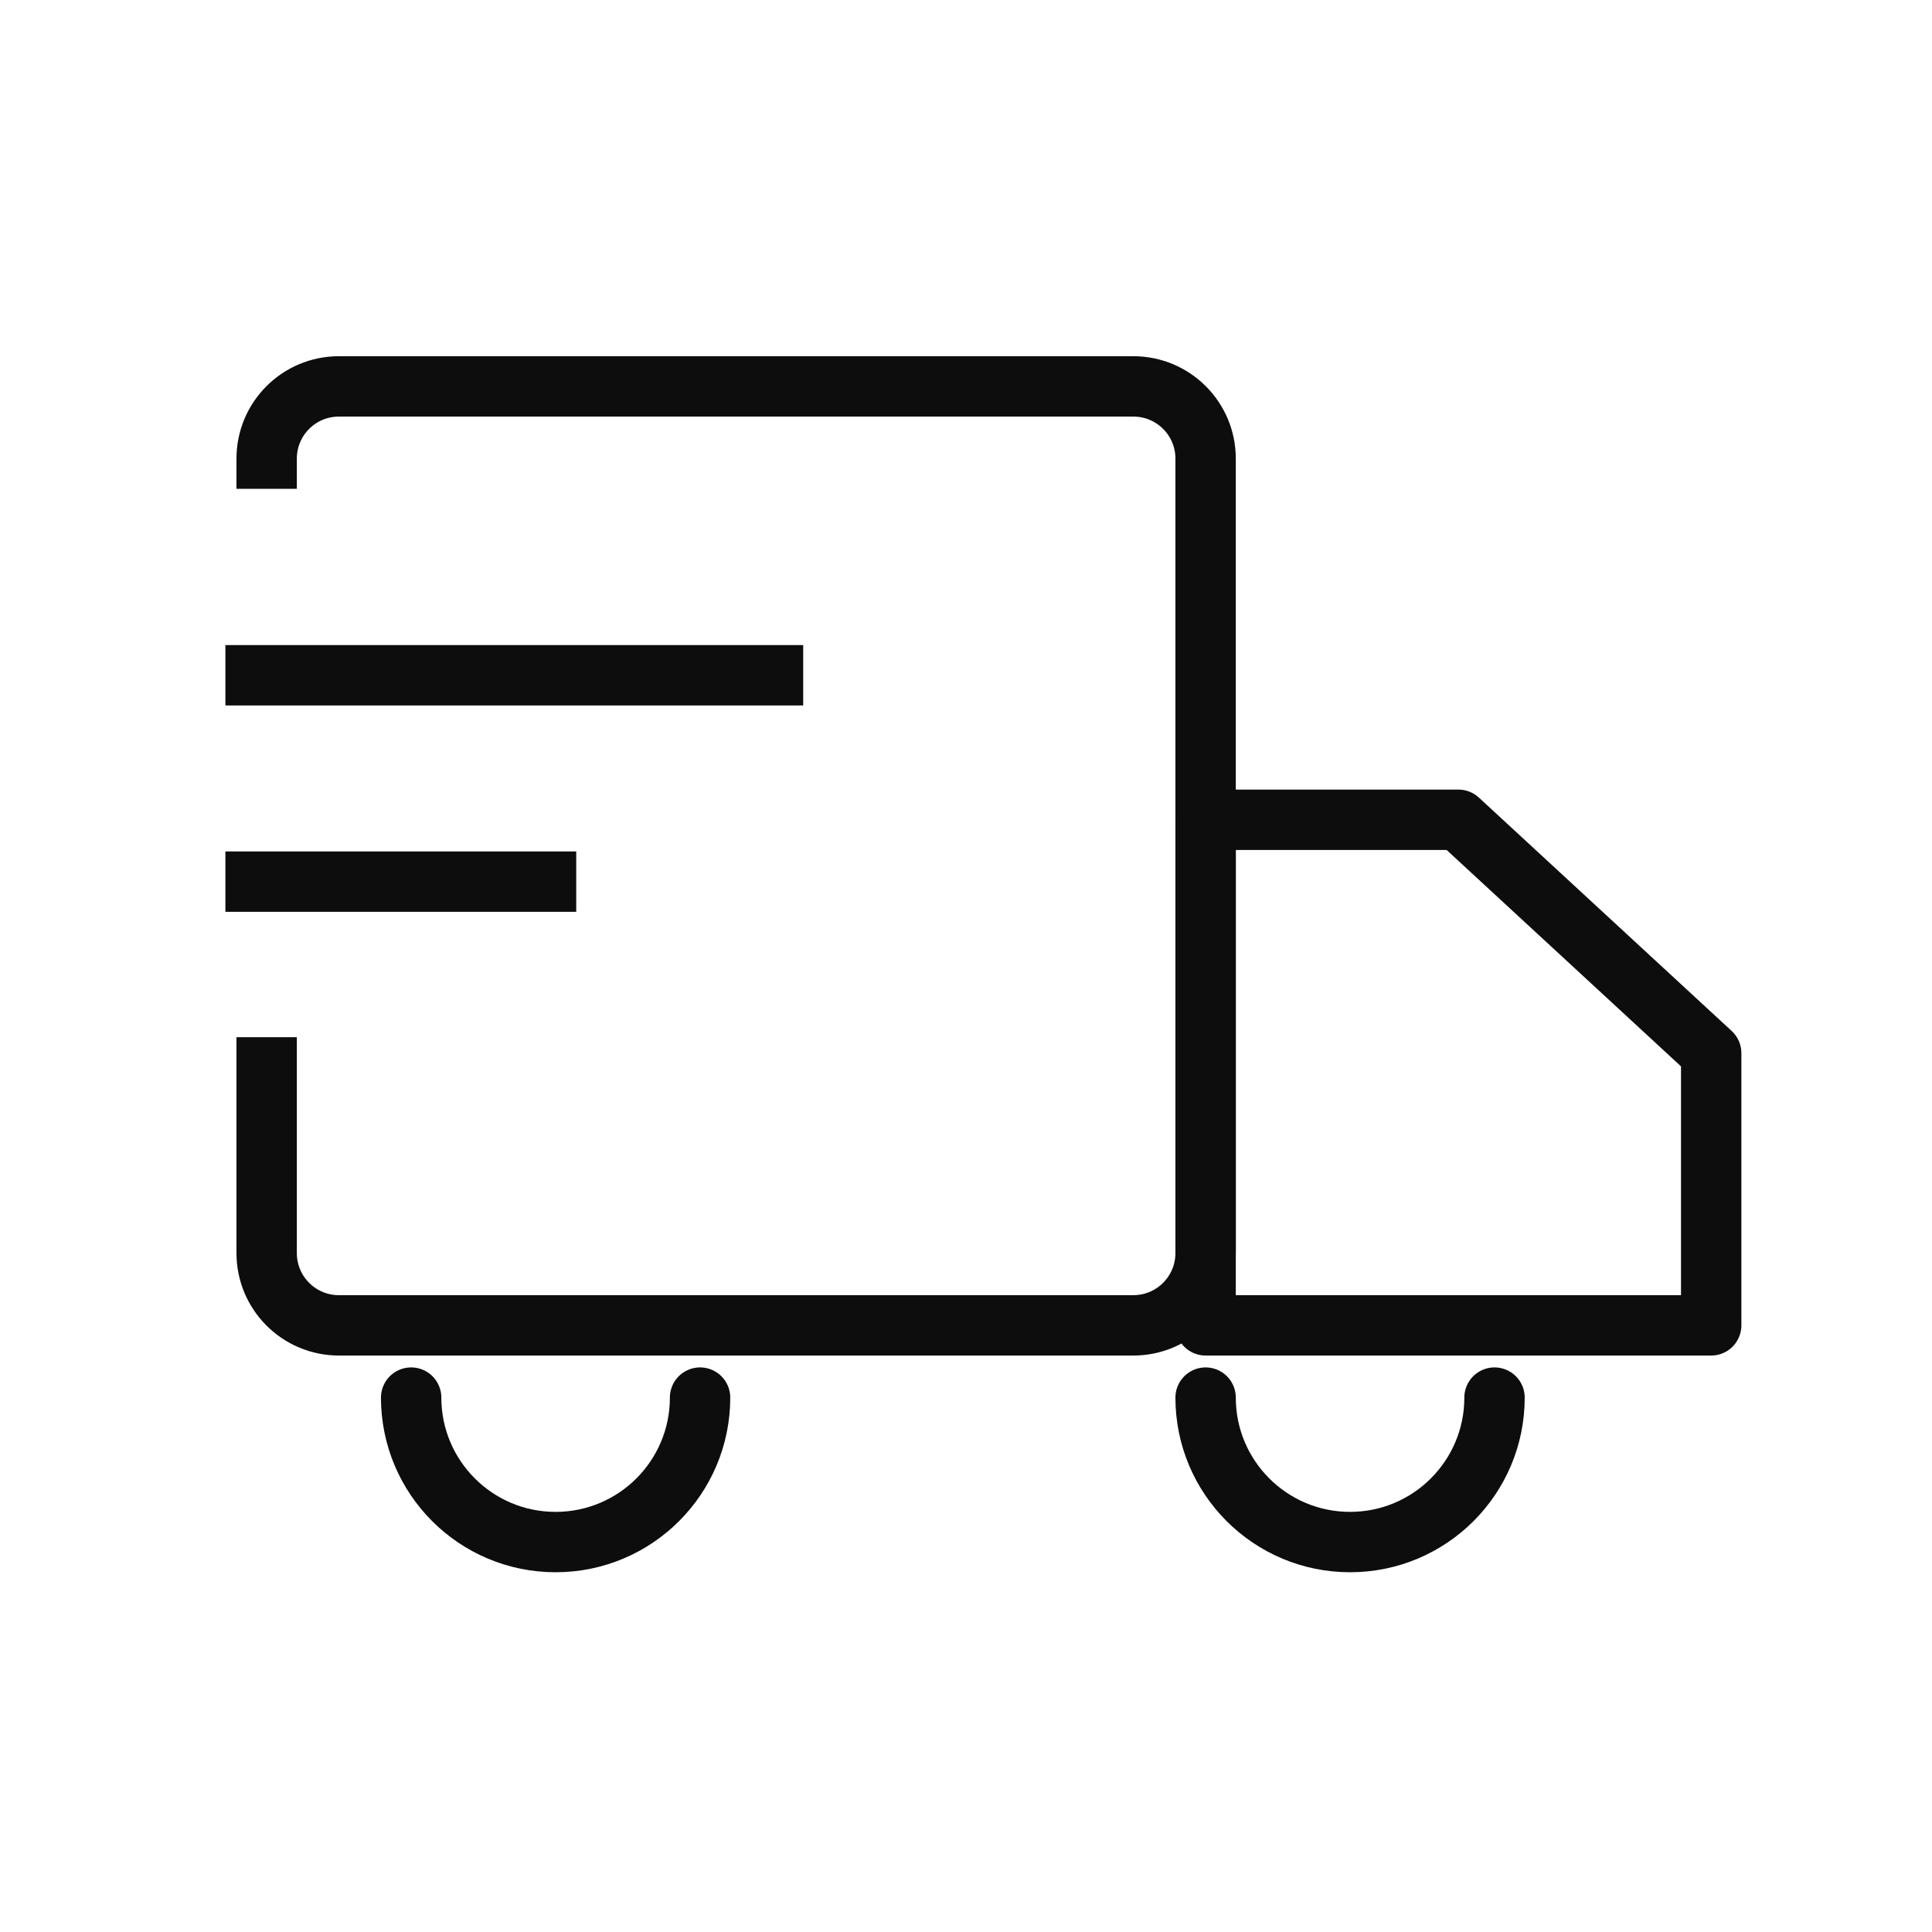 <svg xmlns="http://www.w3.org/2000/svg" fill="none" viewBox="0 0 48 48" height="48" width="48">
<path stroke-linejoin="round" stroke-linecap="square" stroke-width="1.5" stroke="#0D0D0D" d="M6.625 11.394C6.625 10.403 7.428 9.6 8.419 9.6H28.158C29.149 9.6 29.953 10.403 29.953 11.394V31.133C29.953 32.124 29.149 32.928 28.158 32.928H8.419C7.428 32.928 6.625 32.124 6.625 31.133V26.519"></path>
<path stroke-linejoin="round" stroke-width="1.5" stroke="#0D0D0D" d="M42.514 32.928H29.953V20.367H36.234L42.514 26.165V32.928Z"></path>
<path stroke-linejoin="round" stroke-linecap="round" stroke-width="1.5" stroke="#0D0D0D" d="M29.953 34.723C29.953 36.705 31.56 38.312 33.542 38.312C35.524 38.312 37.131 36.705 37.131 34.723"></path>
<path stroke-linejoin="round" stroke-linecap="round" stroke-width="1.5" stroke="#0D0D0D" d="M10.215 34.723C10.215 36.705 11.822 38.312 13.804 38.312C15.786 38.312 17.393 36.705 17.393 34.723"></path>
<path stroke-width="1.5" stroke="#0D0D0D" d="M5.6 16.777H19.955"></path>
<path stroke-width="1.5" stroke="#0D0D0D" d="M5.6 21.904H14.316"></path>
</svg>
